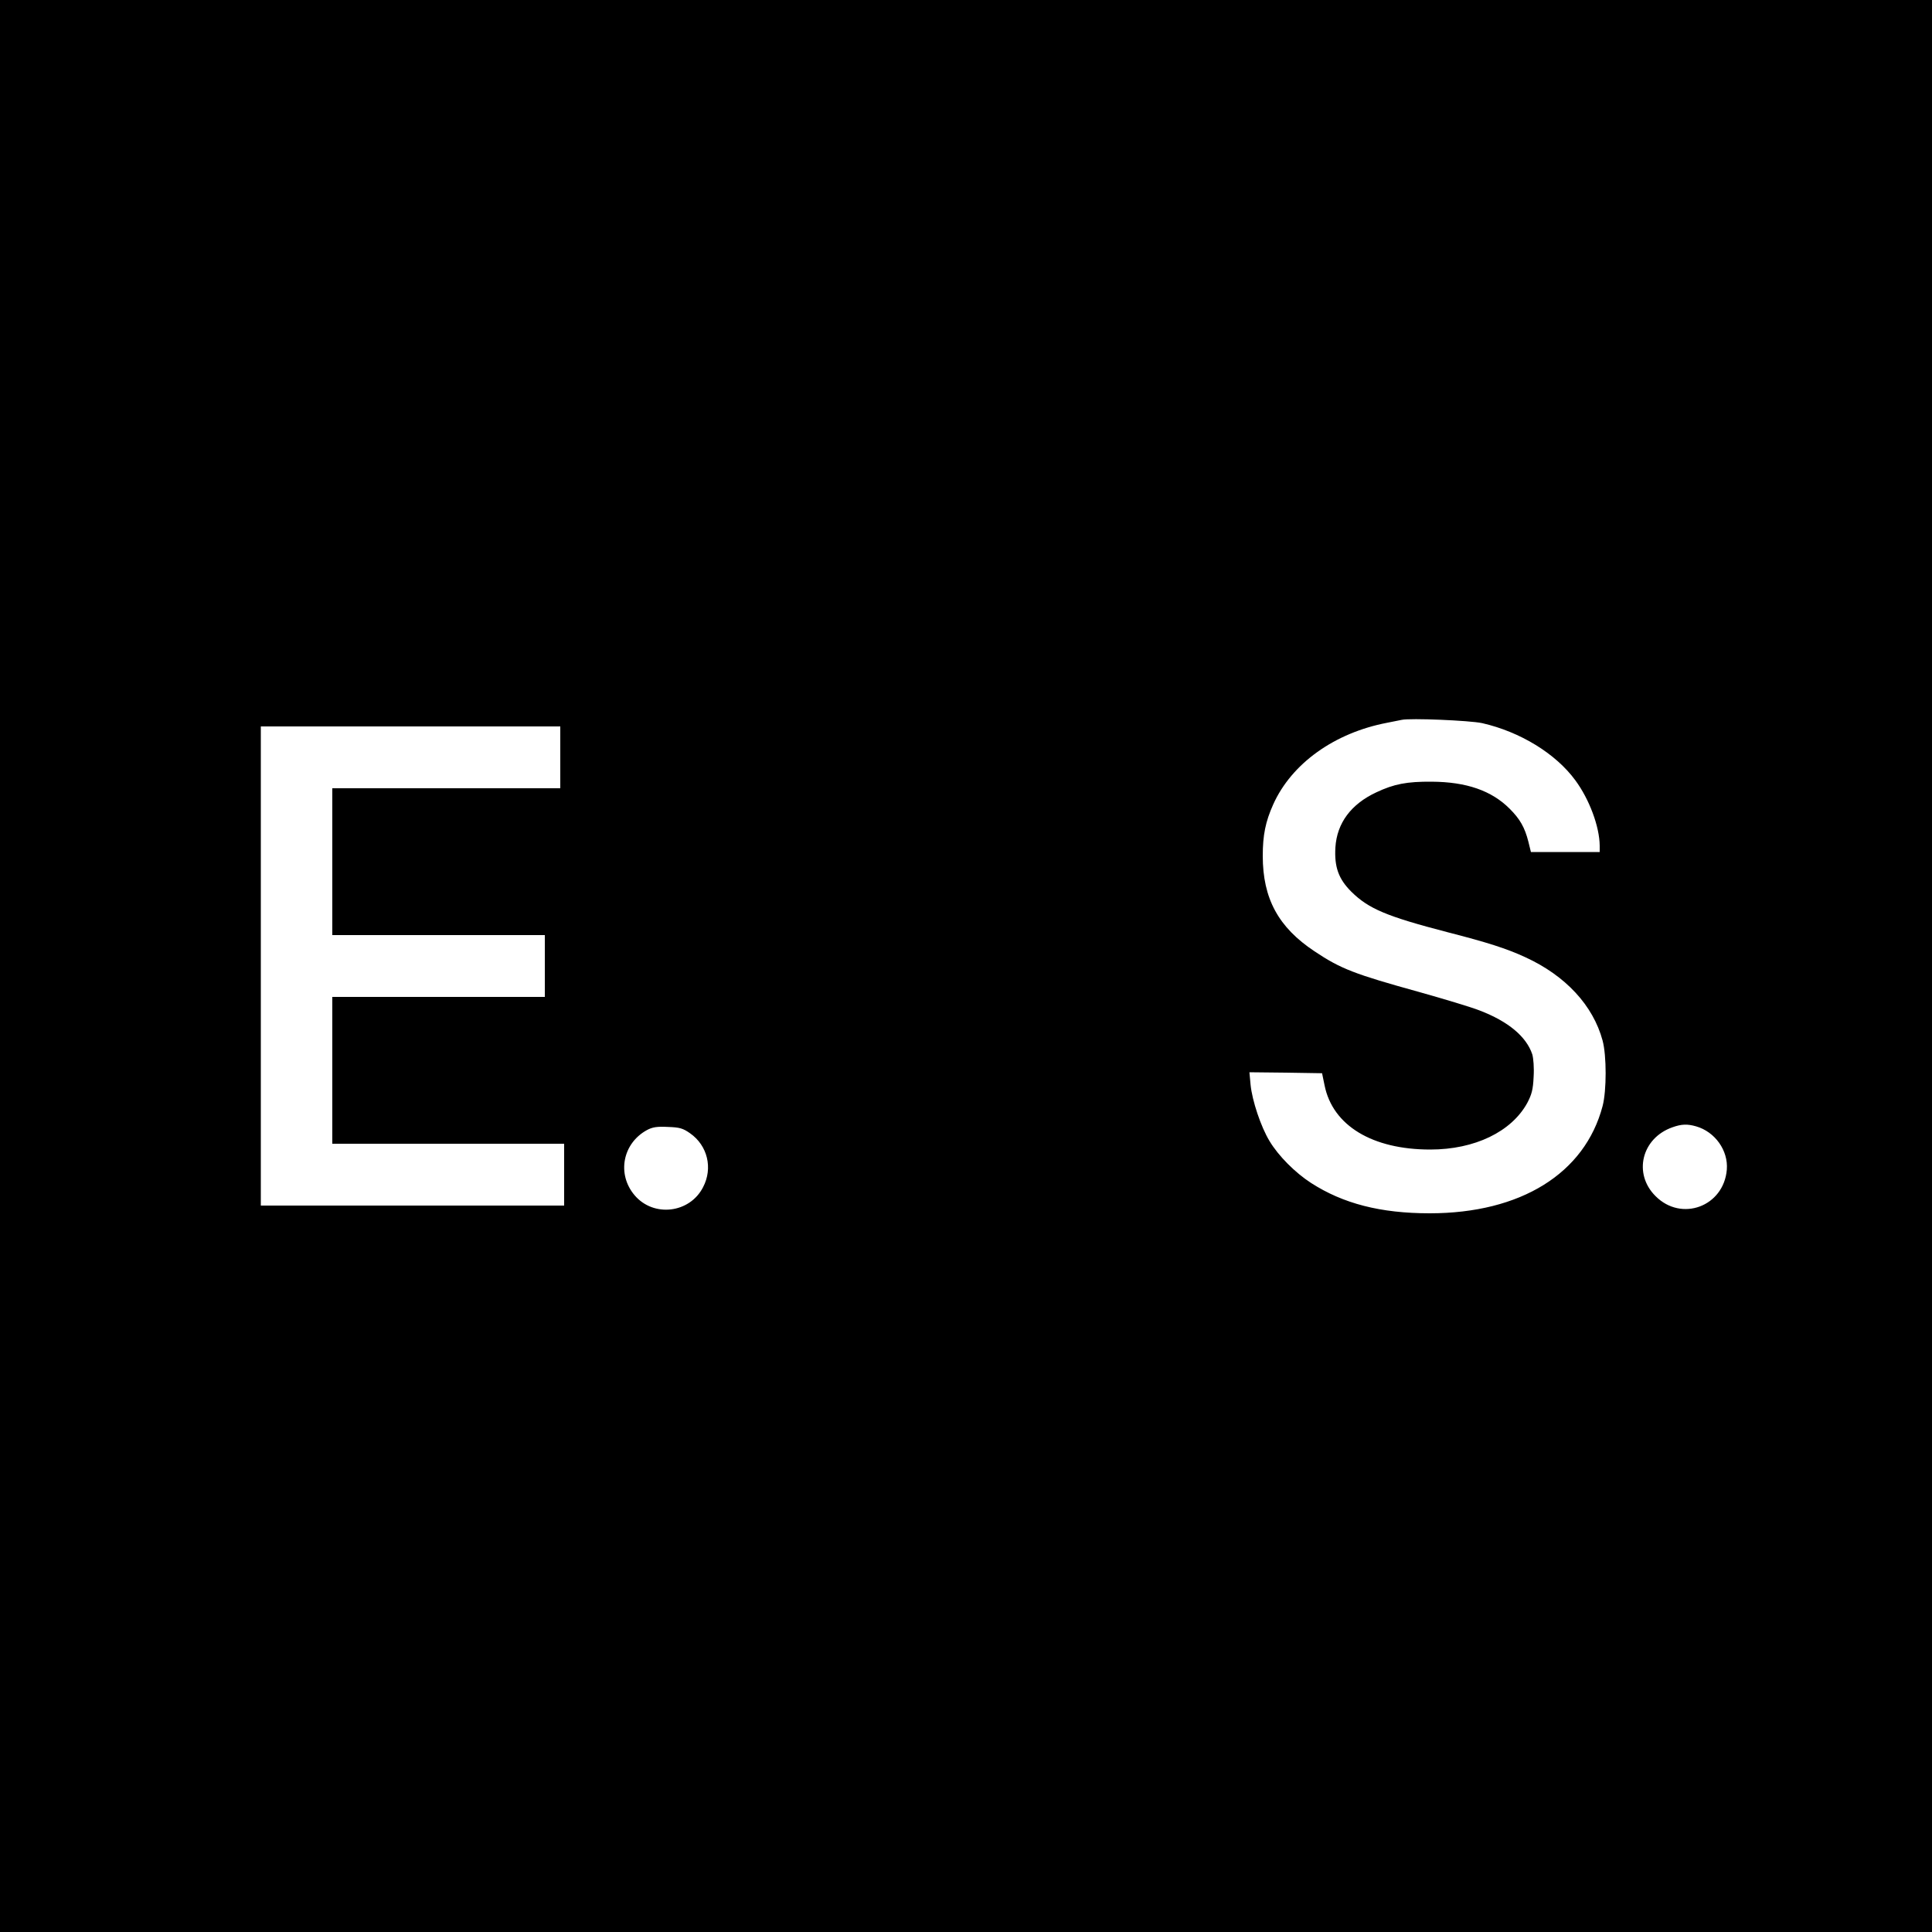 <?xml version="1.0" standalone="no"?>
<!DOCTYPE svg PUBLIC "-//W3C//DTD SVG 20010904//EN"
 "http://www.w3.org/TR/2001/REC-SVG-20010904/DTD/svg10.dtd">
<svg version="1.0" xmlns="http://www.w3.org/2000/svg"
 width="1000pt" height="1000pt" viewBox="0 0 1000 1000"
 preserveAspectRatio="xMidYMid meet">
<g transform="translate(0,1000) scale(0.1,-0.1)"
fill="#000000" stroke="none">
<path d="M0 5000 l0 -5000 5000 0 5000 0 0 5000 0 5000 -5000 0 -5000 0 0
-5000z m7672 1257 c197 -45 381 -158 482 -296 73 -99 125 -240 126 -338 l0
-33 -178 0 -178 0 -13 53 c-19 75 -44 118 -97 171 -94 94 -224 139 -404 140
-128 1 -195 -12 -286 -55 -131 -61 -204 -159 -212 -285 -6 -101 16 -163 82
-229 90 -89 183 -128 498 -210 207 -53 307 -85 404 -130 207 -95 350 -249 399
-431 21 -78 21 -259 0 -339 -92 -349 -424 -555 -895 -555 -254 0 -448 50 -614
157 -82 53 -169 140 -215 217 -45 74 -90 210 -98 291 l-6 65 188 -2 188 -3 13
-63 c42 -208 247 -332 547 -332 230 0 420 92 502 241 23 44 30 69 33 135 3 48
-1 96 -7 117 -31 92 -124 170 -273 227 -43 17 -183 59 -311 95 -336 93 -407
120 -543 211 -187 124 -268 273 -268 494 0 107 14 177 54 266 95 212 317 371
590 423 30 6 64 13 75 15 43 10 353 -3 417 -17z m-4772 -177 l0 -160 -590 0
-590 0 0 -380 0 -380 550 0 550 0 0 -160 0 -160 -550 0 -550 0 0 -380 0 -380
600 0 600 0 0 -160 0 -160 -785 0 -785 0 0 1240 0 1240 775 0 775 0 0 -160z
m5879 -1910 c98 -28 167 -125 159 -224 -16 -191 -235 -272 -369 -137 -117 116
-72 300 87 356 47 17 78 18 123 5z m-5207 -36 c90 -63 119 -180 67 -279 -69
-135 -256 -157 -354 -42 -93 109 -63 269 64 338 28 15 52 19 108 16 61 -2 78
-7 115 -33z"/>
</g>
</svg>

